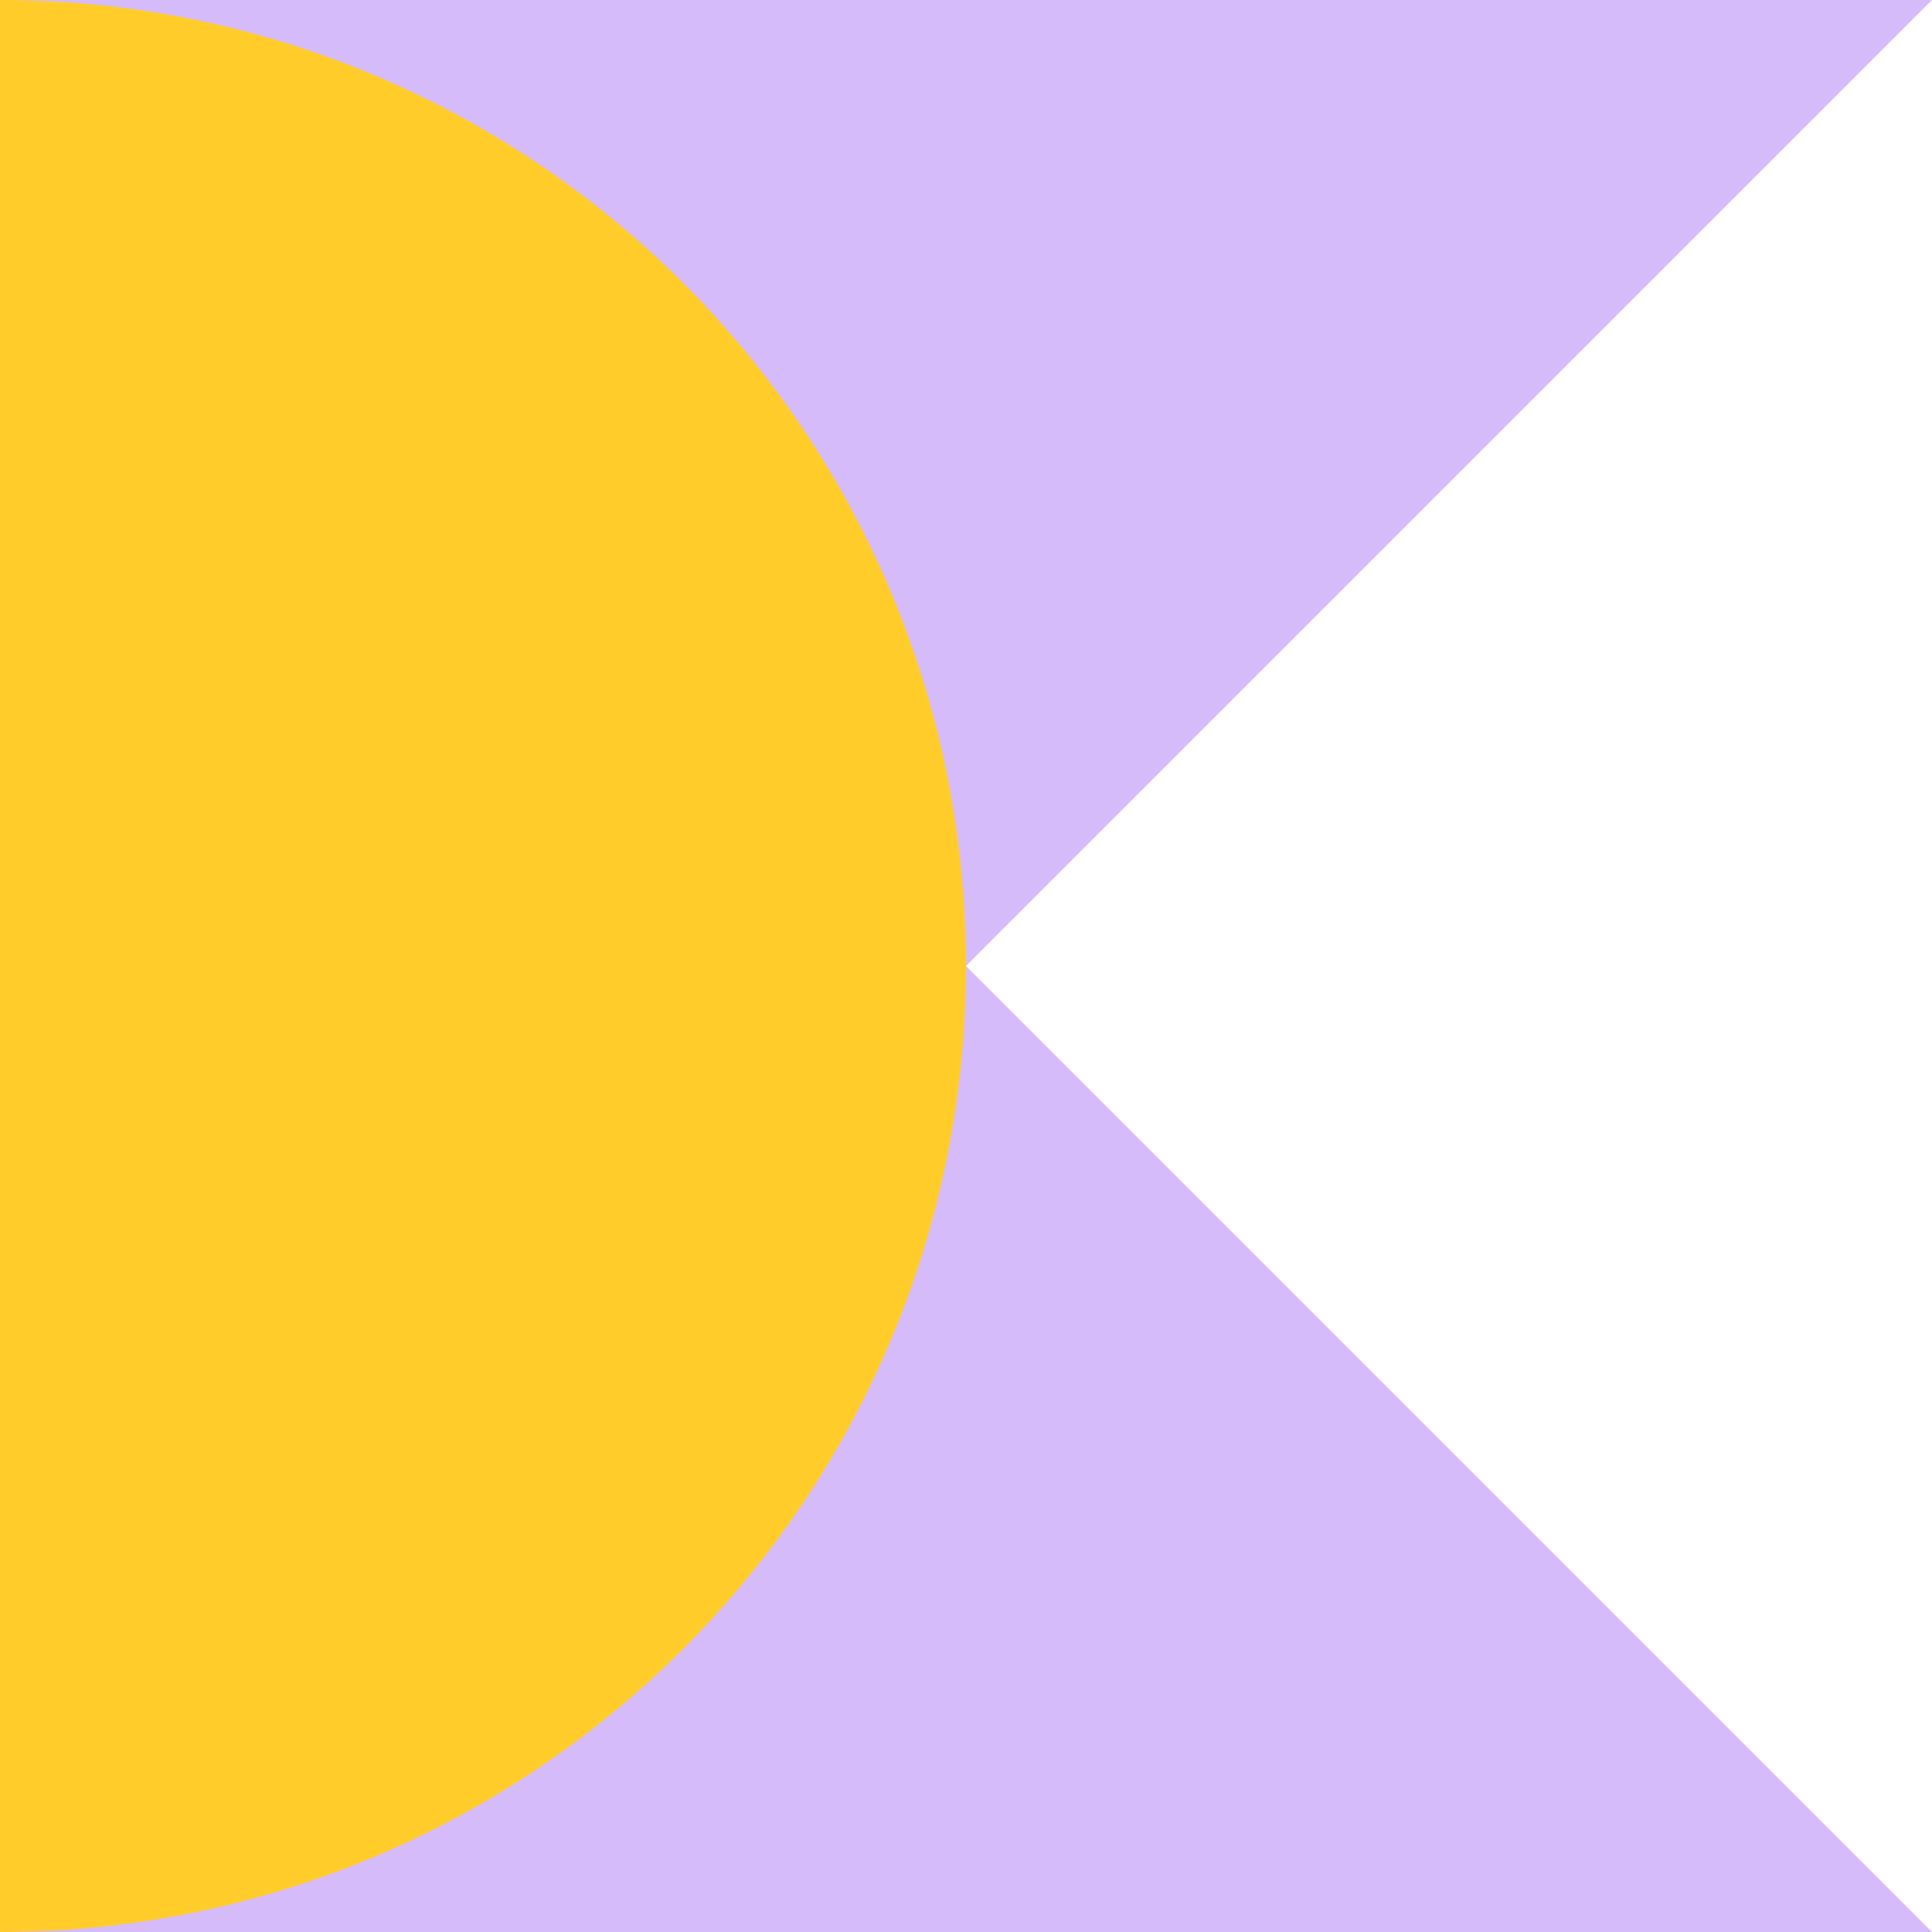 <svg width="41" height="41" viewBox="0 0 41 41" fill="none" xmlns="http://www.w3.org/2000/svg">
<rect x="0" y="0" width="41" height="41" fill="#333333" stroke="none"/>
<g clip-path="url(#clip0_434_10207)">
<rect width="41" height="41" fill="#D6BBFB"/>
<path d="M0 41C11.322 41 20.5 31.822 20.5 20.5C20.5 9.178 11.322 0 0 0V41Z" fill="#FFCC29"/>
<path d="M41 -7.5718e-06L41 41L20.5 20.5L41 -7.5718e-06Z" fill="white"/>
</g>
<defs>
<clipPath id="clip0_434_10207">
<rect width="41" height="41" fill="white"/>
</clipPath>
</defs>
</svg>
